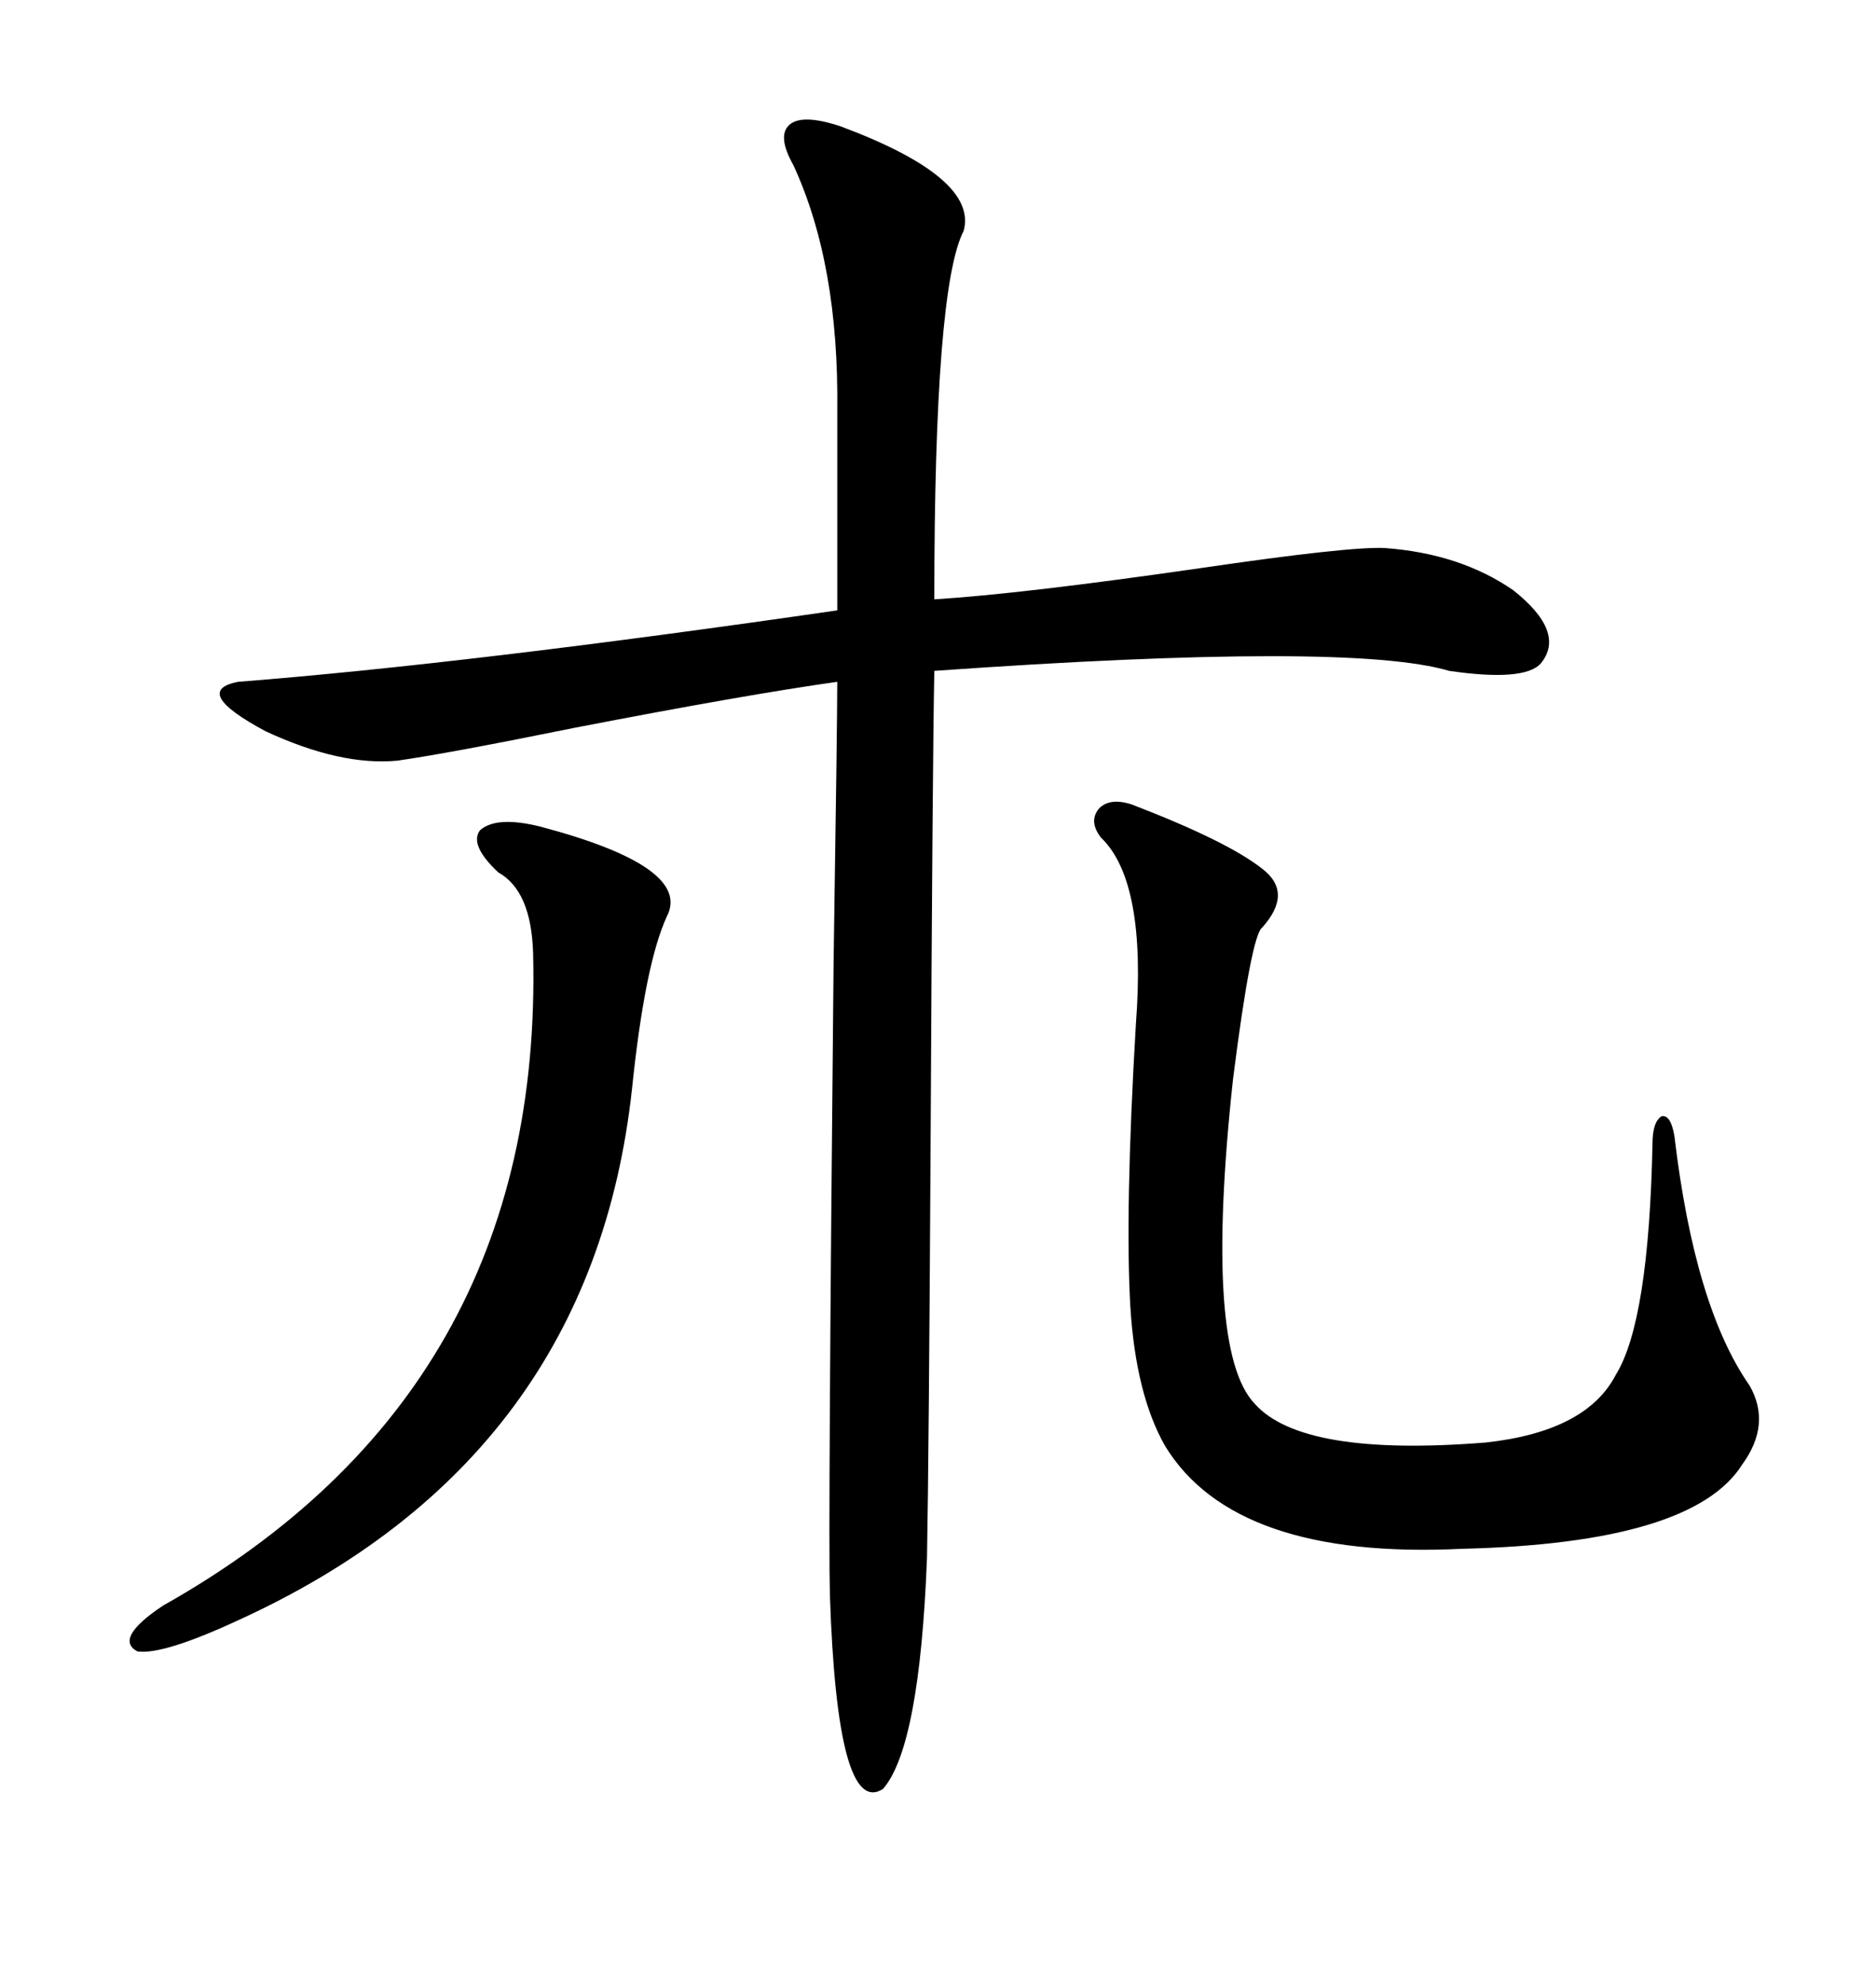 <svg xmlns="http://www.w3.org/2000/svg" xmlns:xlink="http://www.w3.org/1999/xlink" width="300" height="317.285"><path d="M134.47 20.21L134.47 20.21Q156.45 28.42 154.10 36.91L154.10 36.91Q149.41 46.00 149.41 95.80L149.41 95.80Q163.48 94.92 191.89 90.82L191.89 90.82Q215.92 87.30 221.48 87.60L221.48 87.60Q233.50 88.48 241.99 94.34L241.99 94.34Q250.49 101.07 246.39 106.05L246.39 106.05Q243.75 108.98 231.74 107.23L231.74 107.23Q215.92 102.54 149.41 107.23L149.41 107.23Q149.12 122.17 148.83 180.47L148.83 180.47Q148.54 232.91 148.24 249.02L148.24 249.02Q147.07 279.20 141.21 285.94L141.21 285.94Q133.89 290.63 132.71 254.88L132.71 254.88Q132.42 244.34 133.30 154.10L133.30 154.10Q133.89 115.43 133.89 108.98L133.89 108.98Q119.24 111.04 91.99 116.31L91.99 116.31Q71.78 120.41 63.57 121.58L63.57 121.58Q54.49 122.46 42.48 116.89L42.48 116.89Q30.47 110.45 38.09 108.98L38.09 108.98Q75.29 106.05 133.89 97.56L133.89 97.56L133.89 65.63Q134.18 42.19 126.86 26.37L126.86 26.37Q124.22 21.68 126.27 19.92L126.27 19.92Q128.32 18.16 134.47 20.21ZM181.05 128.61L181.05 128.61Q196.29 134.47 201.86 138.87L201.86 138.87Q206.84 142.68 201.86 148.24L201.86 148.24Q200.10 149.41 197.17 172.56L197.17 172.56Q192.48 215.92 200.68 224.41L200.68 224.41Q208.30 232.91 237.60 230.57L237.60 230.57Q253.71 228.81 258.40 219.73L258.40 219.73Q263.67 211.23 264.26 182.81L264.26 182.81Q264.26 179.30 265.72 178.42L265.72 178.42Q267.19 178.13 267.77 181.64L267.77 181.64Q271.00 208.89 279.79 221.48L279.79 221.48Q283.30 227.64 278.61 234.08L278.61 234.08Q270.70 246.68 233.79 247.56L233.79 247.56Q197.46 249.32 186.33 231.15L186.33 231.15Q181.64 222.95 180.76 208.89L180.76 208.89Q179.88 193.65 181.64 163.77L181.64 163.77Q183.40 140.92 176.07 133.89L176.07 133.89Q174.02 131.25 175.78 129.20L175.78 129.20Q177.54 127.44 181.05 128.61ZM86.43 132.13L86.43 132.13Q110.74 138.57 106.64 146.48L106.64 146.48Q103.13 154.10 101.07 174.02L101.07 174.02Q94.63 233.20 38.09 258.98L38.09 258.98Q26.07 264.55 21.97 263.96L21.97 263.96Q18.16 261.91 26.07 256.64L26.07 256.64Q87.01 222.36 85.25 152.34L85.25 152.34Q84.96 142.38 79.69 139.45L79.69 139.45Q75 135.06 76.76 132.71L76.76 132.71Q79.39 130.37 86.43 132.13Z"/></svg>